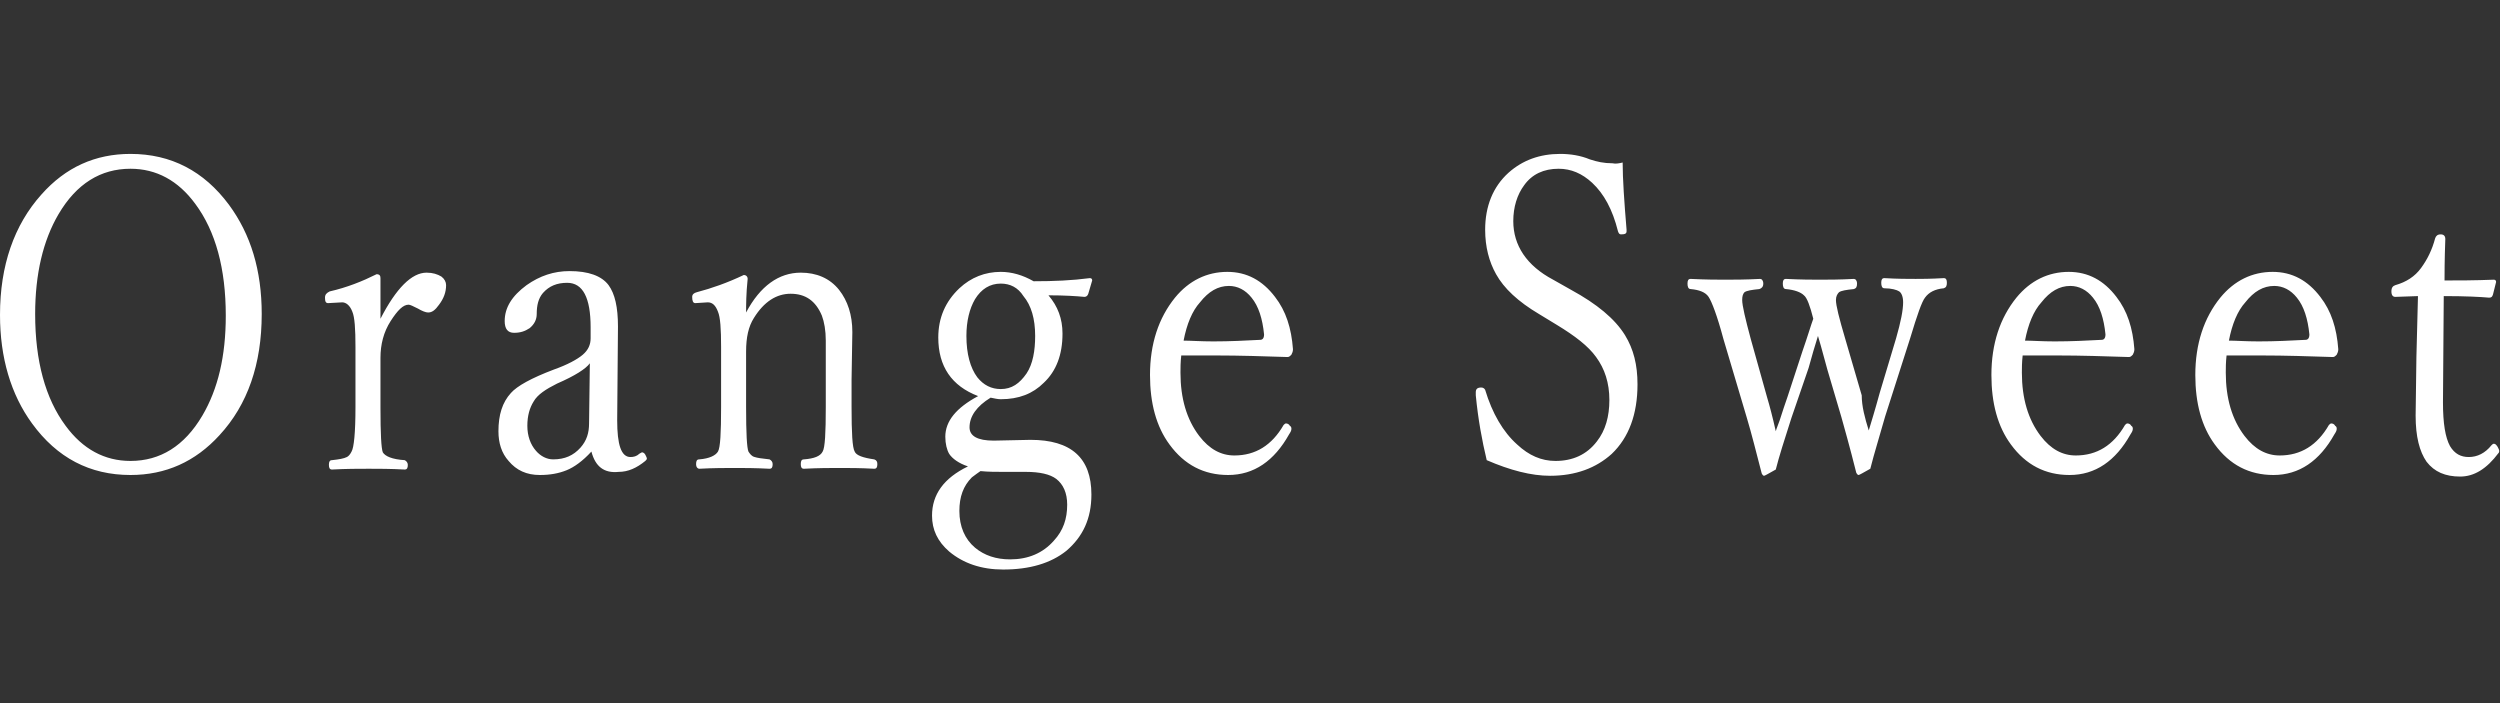 <?xml version="1.0" encoding="utf-8"?>
<!-- Generator: Adobe Illustrator 25.3.1, SVG Export Plug-In . SVG Version: 6.00 Build 0)  -->
<svg version="1.1" id="logo_1_" xmlns="http://www.w3.org/2000/svg" xmlns:xlink="http://www.w3.org/1999/xlink" x="0px" y="0px"
	 viewBox="0 0 320 90" style="enable-background:new 0 0 320 90;" xml:space="preserve">
<rect x="0" y="0" width="320" height="90" fill="#333333" stroke="none"/>
<style type="text/css">
	.st0{fill:#FFFFFF;}
</style>
<path id="logo" class="st0" d="M16.7,19.7c5.2,0,9.4,2.2,12.6,6.5c2.8,3.8,4.2,8.4,4.2,14c0,6.4-1.8,11.6-5.4,15.5
	c-3.1,3.4-6.9,5.1-11.4,5.1c-5.2,0-9.4-2.2-12.6-6.6C1.4,50.5,0,45.8,0,40.3C0,34,1.8,28.8,5.3,24.9C8.4,21.4,12.2,19.7,16.7,19.7z
	 M16.7,21.6c-3.8,0-6.9,1.9-9.2,5.8c-2,3.4-3,7.7-3,12.8c0,6,1.3,10.8,3.9,14.3c2.2,3,5,4.5,8.3,4.5c3.8,0,6.9-1.9,9.2-5.8
	c2-3.4,3-7.6,3-12.8c0-6-1.3-10.8-3.9-14.3C22.8,23.1,20,21.6,16.7,21.6z M48.7,40.8c2-3.9,4-5.9,5.9-5.9c0.8,0,1.4,0.2,1.9,0.5
	c0.4,0.3,0.6,0.7,0.6,1.1c0,0.9-0.3,1.7-0.9,2.5c-0.5,0.7-0.9,1-1.4,1c-0.3,0-0.8-0.2-1.3-0.5c-0.6-0.3-1-0.5-1.2-0.5
	c-0.7,0-1.4,0.7-2.3,2.1c-0.9,1.4-1.3,3-1.3,4.7v6.4c0,3.3,0.1,5.2,0.3,5.7c0.3,0.5,1.2,0.9,2.8,1c0.2,0.1,0.4,0.3,0.4,0.6
	c0,0.4-0.1,0.6-0.4,0.6c-1.8-0.1-3.4-0.1-4.6-0.1c-1.3,0-2.9,0-4.7,0.1c-0.3,0-0.4-0.2-0.4-0.6c0-0.4,0.1-0.6,0.4-0.6
	c0.9-0.1,1.5-0.2,1.9-0.4c0.2-0.1,0.4-0.3,0.6-0.7c0.3-0.5,0.5-2.4,0.5-5.7v-7.7c0-2.3-0.1-3.8-0.4-4.5c-0.3-0.8-0.8-1.2-1.3-1.2
	L42,38.8c-0.3,0-0.4-0.2-0.4-0.7c0-0.4,0.2-0.6,0.6-0.8c2.2-0.5,4.2-1.3,6-2.2c0.4,0,0.5,0.2,0.5,0.5C48.7,37.8,48.7,39.5,48.7,40.8
	z M75.7,57.8c-1.1,1.2-2.2,2-3.2,2.4c-1,0.4-2.1,0.6-3.4,0.6c-1.7,0-3-0.6-4-1.8c-0.9-1-1.3-2.3-1.3-3.8c0-2.1,0.5-3.7,1.6-4.9
	c0.8-0.9,2.6-1.9,5.5-3c1.7-0.6,3-1.3,3.7-1.9c0.7-0.6,1-1.3,1-2.1v-1.4c0-3.8-1-5.7-3-5.7c-1.3,0-2.3,0.4-3.1,1.3
	c-0.6,0.7-0.8,1.6-0.8,2.7c0,0.7-0.3,1.3-0.9,1.8c-0.6,0.4-1.2,0.6-2,0.6c-0.8,0-1.2-0.5-1.2-1.5c0-1.7,0.9-3.2,2.8-4.6
	c1.7-1.2,3.5-1.8,5.5-1.8c2.4,0,4.1,0.6,5,1.8c0.8,1.1,1.2,2.8,1.2,5.3l-0.1,12c0,3.1,0.5,4.7,1.7,4.7c0.4,0,0.8-0.1,1.1-0.4
	c0.2-0.1,0.3-0.2,0.4-0.2c0.1,0,0.3,0.1,0.4,0.3c0.1,0.2,0.2,0.4,0.2,0.5c0,0.1-0.1,0.2-0.2,0.3c-1.1,0.9-2.2,1.4-3.4,1.4
	C77.3,60.6,76.2,59.7,75.7,57.8z M75.5,46.5c-0.5,0.7-1.9,1.6-4.2,2.6c-1.4,0.7-2.5,1.4-3,2.3c-0.5,0.8-0.8,1.8-0.8,3.1
	c0,1.3,0.4,2.4,1.1,3.2c0.6,0.7,1.4,1.1,2.2,1.1c1.5,0,2.6-0.5,3.5-1.5c0.8-0.9,1.1-1.9,1.1-3.1L75.5,46.5z M95.5,40
	c1.8-3.4,4.2-5.1,7-5.1c2,0,3.7,0.7,4.9,2.2c1.1,1.4,1.7,3.2,1.7,5.4l-0.1,6.1v3.5c0,3.3,0.1,5.2,0.4,5.7c0.2,0.5,1.1,0.8,2.5,1
	c0.3,0.1,0.4,0.3,0.4,0.6c0,0.4-0.1,0.6-0.4,0.6c-1.8-0.1-3.2-0.1-4.4-0.1c-1.2,0-2.7,0-4.6,0.1c-0.3,0-0.4-0.2-0.4-0.6
	c0-0.4,0.1-0.6,0.4-0.6c1.3-0.1,2.1-0.4,2.4-1c0.3-0.5,0.4-2.4,0.4-5.7v-8.5c0-1.3-0.2-2.4-0.5-3.2c-0.8-1.9-2.1-2.8-4-2.8
	c-1.8,0-3.4,1-4.7,3.1c-0.7,1.1-1,2.5-1,4.3v7.1c0,3.4,0.1,5.2,0.3,5.7c0.2,0.3,0.4,0.6,0.8,0.7c0.3,0.1,0.9,0.2,1.9,0.3
	c0.2,0.1,0.4,0.3,0.4,0.6c0,0.4-0.1,0.6-0.4,0.6c-1.9-0.1-3.3-0.1-4.4-0.1c-1.2,0-2.8,0-4.6,0.1c-0.2,0-0.4-0.2-0.4-0.6
	c0-0.4,0.1-0.6,0.4-0.6c1.3-0.1,2.1-0.5,2.4-1c0.3-0.5,0.4-2.4,0.4-5.7v-7.7c0-2.3-0.1-3.8-0.4-4.5c-0.3-0.8-0.7-1.2-1.3-1.2
	L89,38.8c-0.3,0-0.4-0.3-0.4-0.8c0-0.3,0.2-0.5,0.6-0.6c1.9-0.5,3.9-1.2,6-2.2c0.3,0,0.5,0.2,0.5,0.5C95.5,37.6,95.5,39.1,95.5,40z
	 M123.9,59.7c-1.2-0.4-2-1-2.4-1.6c-0.3-0.5-0.5-1.3-0.5-2.2c0-2,1.4-3.7,4.2-5.2c-3.4-1.3-5.1-3.8-5.1-7.5c0-2.5,0.9-4.6,2.7-6.3
	c1.5-1.4,3.3-2.1,5.3-2.1c1.4,0,2.8,0.4,4.2,1.2c2.6,0,4.9-0.1,7.2-0.4c0.2,0,0.3,0.1,0.3,0.3l-0.5,1.7c-0.1,0.3-0.3,0.4-0.5,0.4
	c-1-0.1-2.6-0.2-4.6-0.2c1.2,1.4,1.8,3,1.8,4.9c0,2.7-0.8,4.8-2.4,6.3c-1.4,1.4-3.2,2.1-5.5,2.1c-0.4,0-0.8-0.1-1.3-0.2
	c-1.8,1.1-2.7,2.4-2.7,3.8c0,1.1,1,1.7,3.1,1.7l4.7-0.1c5.2,0,7.8,2.3,7.8,7c0,3.1-1.1,5.4-3.2,7.2c-2,1.6-4.7,2.4-8.1,2.4
	c-2.8,0-5.1-0.8-6.9-2.3c-1.5-1.3-2.2-2.8-2.2-4.6C119.3,63.3,120.8,61.2,123.9,59.7z M125.5,60.3c-0.3,0.2-0.7,0.5-1.1,0.8
	c-1.1,1.1-1.6,2.5-1.6,4.3c0,2,0.7,3.6,2,4.7c1.2,1,2.7,1.5,4.5,1.5c2.3,0,4.2-0.8,5.6-2.4c1.2-1.3,1.7-2.8,1.7-4.6
	c0-1.5-0.5-2.6-1.4-3.3c-0.8-0.6-2.1-0.9-3.9-0.9h-2.8C127.5,60.4,126.5,60.4,125.5,60.3z M128.1,36.3c-1.4,0-2.5,0.7-3.3,2
	c-0.7,1.2-1.1,2.8-1.1,4.7c0,2.3,0.5,4.1,1.4,5.3c0.8,1,1.8,1.5,3,1.5c1.4,0,2.4-0.7,3.3-2c0.8-1.2,1.1-2.9,1.1-4.8
	c0-2.2-0.5-3.9-1.5-5.1C130.3,36.8,129.3,36.3,128.1,36.3z M151.2,45.5c-0.1,0.9-0.1,1.6-0.1,2.2c0,3.3,0.8,6,2.4,8.1
	c1.3,1.7,2.8,2.5,4.5,2.5c2.7,0,4.8-1.3,6.3-3.9c0.1-0.1,0.2-0.2,0.3-0.2c0.2,0,0.4,0.1,0.5,0.3c0.2,0.1,0.2,0.3,0.2,0.4
	c0,0.2-0.1,0.4-0.3,0.7c-1.9,3.4-4.5,5.2-7.8,5.2c-3.1,0-5.6-1.3-7.5-3.9c-1.7-2.3-2.5-5.3-2.5-8.9c0-4,1.1-7.3,3.2-9.9
	c1.8-2.2,4.1-3.3,6.7-3.3c2.5,0,4.5,1.1,6.1,3.2c1.4,1.8,2.1,4,2.3,6.7c0,0.3-0.1,0.5-0.2,0.7c-0.2,0.2-0.3,0.3-0.5,0.3
	c-3.1-0.1-6.1-0.2-9.1-0.2C153.7,45.5,152.1,45.5,151.2,45.5z M151.5,43.6c0.9,0,2.2,0.1,3.8,0.1c2.1,0,4.1-0.1,6-0.2
	c0.3,0,0.5-0.2,0.5-0.7c-0.2-2-0.7-3.6-1.6-4.7c-0.8-1-1.8-1.5-2.9-1.5c-1.4,0-2.6,0.7-3.7,2.1C152.6,39.8,151.9,41.5,151.5,43.6z
	 M207.7,20.8c0,2.1,0.2,5,0.5,8.6v0.2c0,0.3-0.2,0.4-0.7,0.4c-0.2,0-0.3-0.1-0.4-0.4c-0.7-2.8-1.8-4.8-3.3-6.2
	c-1.3-1.2-2.7-1.8-4.3-1.8c-1.9,0-3.4,0.7-4.4,2.1c-0.9,1.2-1.4,2.8-1.4,4.6c0,3.1,1.7,5.7,5.1,7.5l2.3,1.3c3.3,1.8,5.6,3.7,6.9,5.8
	c1.1,1.8,1.6,3.8,1.6,6.3c0,3.8-1.1,6.8-3.3,8.9c-2,1.8-4.6,2.8-7.9,2.8c-2.4,0-5.1-0.7-8.1-2c-0.6-2.5-1.1-5.2-1.4-8.3l0-0.4
	c0-0.4,0.2-0.6,0.7-0.6c0.2,0,0.4,0.1,0.5,0.3c0.9,3,2.3,5.4,4.1,7c1.5,1.4,3.1,2.1,4.9,2.1c2.2,0,4-0.8,5.3-2.5
	c1.1-1.4,1.6-3.2,1.6-5.3c0-2.2-0.6-4-1.7-5.5c-1-1.4-2.7-2.7-5-4.1l-2.3-1.4c-2.7-1.6-4.5-3.3-5.5-5.1c-0.9-1.6-1.4-3.5-1.4-5.7
	c0-3,1-5.5,3-7.3c1.8-1.6,4-2.4,6.6-2.4c1.3,0,2.6,0.2,3.8,0.7c0.9,0.3,1.8,0.5,2.9,0.5C206.8,21,207.3,20.9,207.7,20.8z
	 M239.2,55.1c0.3-1,0.8-2.6,1.4-4.8l2.1-7c0.6-2.1,0.9-3.6,0.9-4.6c0-0.7-0.2-1.2-0.5-1.4c-0.3-0.2-1-0.4-1.9-0.4
	c-0.3,0-0.4-0.3-0.4-0.7c0-0.4,0.1-0.6,0.4-0.6c1.7,0.1,3,0.1,4,0.1c0.7,0,1.9,0,3.6-0.1c0.3,0,0.4,0.2,0.4,0.6
	c0,0.4-0.1,0.6-0.4,0.7c-1.1,0.1-1.9,0.5-2.4,1.2c-0.4,0.5-1,2.2-1.9,5.2l-3.2,10c-0.7,2.5-1.4,4.7-1.9,6.7
	c-0.9,0.5-1.4,0.8-1.5,0.8c-0.1,0-0.2-0.1-0.3-0.3c-0.2-0.8-0.8-3.2-1.9-7.1l-1.8-6.1c-0.7-2.6-1.1-4-1.2-4.3
	c-0.4,1.3-0.8,2.6-1.2,4.1l-2.2,6.4c-0.9,2.8-1.6,5-2,6.6c-0.9,0.5-1.4,0.8-1.5,0.8c-0.1,0-0.2-0.1-0.3-0.3
	c-0.7-2.7-1.3-5.1-1.9-7.1l-3-10.1c-0.8-3-1.5-4.8-1.9-5.4c-0.4-0.6-1.2-0.9-2.3-1c-0.3,0-0.4-0.3-0.4-0.7c0-0.4,0.1-0.6,0.4-0.6
	c2,0.1,3.5,0.1,4.4,0.1c1.1,0,2.6,0,4.5-0.1c0.2,0,0.4,0.2,0.4,0.6c0,0.4-0.2,0.6-0.5,0.7c-1,0.1-1.6,0.2-1.9,0.4
	c-0.2,0.2-0.3,0.5-0.3,1c0,0.7,0.4,2.4,1.1,5l2.1,7.5c0.3,1,0.7,2.5,1.1,4.3c0.1-0.4,0.3-0.8,0.5-1.4c0.4-1.2,0.7-2.2,1-3l1.9-5.8
	c0.7-2,1.1-3.4,1.4-4.2c-0.4-1.6-0.8-2.7-1.2-3c-0.4-0.4-1.2-0.7-2.3-0.8c-0.3,0-0.4-0.3-0.4-0.7c0-0.4,0.1-0.6,0.4-0.6
	c2,0.1,3.4,0.1,4.3,0.1c1.1,0,2.5,0,4.4-0.1c0.2,0,0.4,0.2,0.4,0.6c0,0.4-0.1,0.6-0.4,0.7c-1,0.1-1.6,0.2-1.9,0.4
	c-0.2,0.2-0.4,0.5-0.4,1c0,0.7,0.4,2.3,1.2,5l2.1,7.2C238.3,52,238.7,53.5,239.2,55.1z M258.9,45.5c-0.1,0.9-0.1,1.6-0.1,2.2
	c0,3.3,0.8,6,2.4,8.1c1.3,1.7,2.8,2.5,4.5,2.5c2.7,0,4.8-1.3,6.3-3.9c0.1-0.1,0.2-0.2,0.3-0.2c0.2,0,0.4,0.1,0.5,0.3
	c0.2,0.1,0.2,0.3,0.2,0.4c0,0.2-0.1,0.4-0.3,0.7c-1.9,3.4-4.5,5.2-7.8,5.2c-3.1,0-5.6-1.3-7.5-3.9c-1.7-2.3-2.5-5.3-2.5-8.9
	c0-4,1.1-7.3,3.2-9.9c1.8-2.2,4.1-3.3,6.7-3.3c2.5,0,4.5,1.1,6.1,3.2c1.4,1.8,2.1,4,2.3,6.7c0,0.3-0.1,0.5-0.2,0.7
	c-0.2,0.2-0.3,0.3-0.5,0.3c-3.1-0.1-6.1-0.2-9.1-0.2C261.4,45.5,259.9,45.5,258.9,45.5z M259.2,43.6c0.9,0,2.2,0.1,3.8,0.1
	c2.1,0,4.1-0.1,6-0.2c0.3,0,0.5-0.2,0.5-0.7c-0.2-2-0.7-3.6-1.6-4.7c-0.8-1-1.8-1.5-2.9-1.5c-1.4,0-2.6,0.7-3.7,2.1
	C260.3,39.8,259.6,41.5,259.2,43.6z M285,45.5c-0.1,0.9-0.1,1.6-0.1,2.2c0,3.3,0.8,6,2.4,8.1c1.3,1.7,2.8,2.5,4.5,2.5
	c2.7,0,4.8-1.3,6.3-3.9c0.1-0.1,0.2-0.2,0.3-0.2c0.2,0,0.4,0.1,0.5,0.3c0.2,0.1,0.2,0.3,0.2,0.4c0,0.2-0.1,0.4-0.3,0.7
	c-1.9,3.4-4.5,5.2-7.8,5.2c-3.1,0-5.6-1.3-7.5-3.9c-1.7-2.3-2.5-5.3-2.5-8.9c0-4,1.1-7.3,3.2-9.9c1.8-2.2,4.1-3.3,6.7-3.3
	c2.5,0,4.5,1.1,6.1,3.2c1.4,1.8,2.1,4,2.3,6.7c0,0.3-0.1,0.5-0.2,0.7c-0.2,0.2-0.3,0.3-0.5,0.3c-3.1-0.1-6.1-0.2-9.1-0.2
	C287.5,45.5,286,45.5,285,45.5z M285.3,43.6c0.9,0,2.2,0.1,3.8,0.1c2.1,0,4.1-0.1,6-0.2c0.3,0,0.5-0.2,0.5-0.7
	c-0.2-2-0.7-3.6-1.6-4.7c-0.8-1-1.8-1.5-2.9-1.5c-1.4,0-2.6,0.7-3.7,2.1C286.4,39.8,285.7,41.5,285.3,43.6z M309.5,37.9l-2.9,0.1
	c-0.3,0-0.5-0.2-0.5-0.7c0-0.5,0.2-0.7,0.5-0.8c1.4-0.4,2.5-1.1,3.3-2.2c0.8-1.1,1.4-2.3,1.8-3.8c0.1-0.3,0.3-0.5,0.7-0.5
	c0.4,0,0.6,0.2,0.6,0.6c-0.1,2.7-0.1,4.5-0.1,5.3c1.7,0,3.8,0,6.3-0.1c0.2,0,0.3,0.1,0.3,0.3l-0.4,1.6c-0.1,0.3-0.2,0.4-0.5,0.4
	c-1.1-0.1-3-0.2-5.8-0.2l-0.1,13.6c0,2.7,0.3,4.5,0.9,5.6c0.6,1,1.4,1.4,2.4,1.4c1.1,0,2.1-0.5,2.9-1.5c0.1-0.1,0.2-0.2,0.3-0.2
	c0.2,0,0.3,0.1,0.5,0.4c0.1,0.2,0.2,0.4,0.2,0.5c0,0.1,0,0.2-0.1,0.3c-1.5,2-3.1,3-4.9,3c-1.9,0-3.3-0.6-4.3-1.9
	c-0.9-1.3-1.4-3.2-1.4-5.9l0.1-7.5L309.5,37.9z"/>
</svg>
